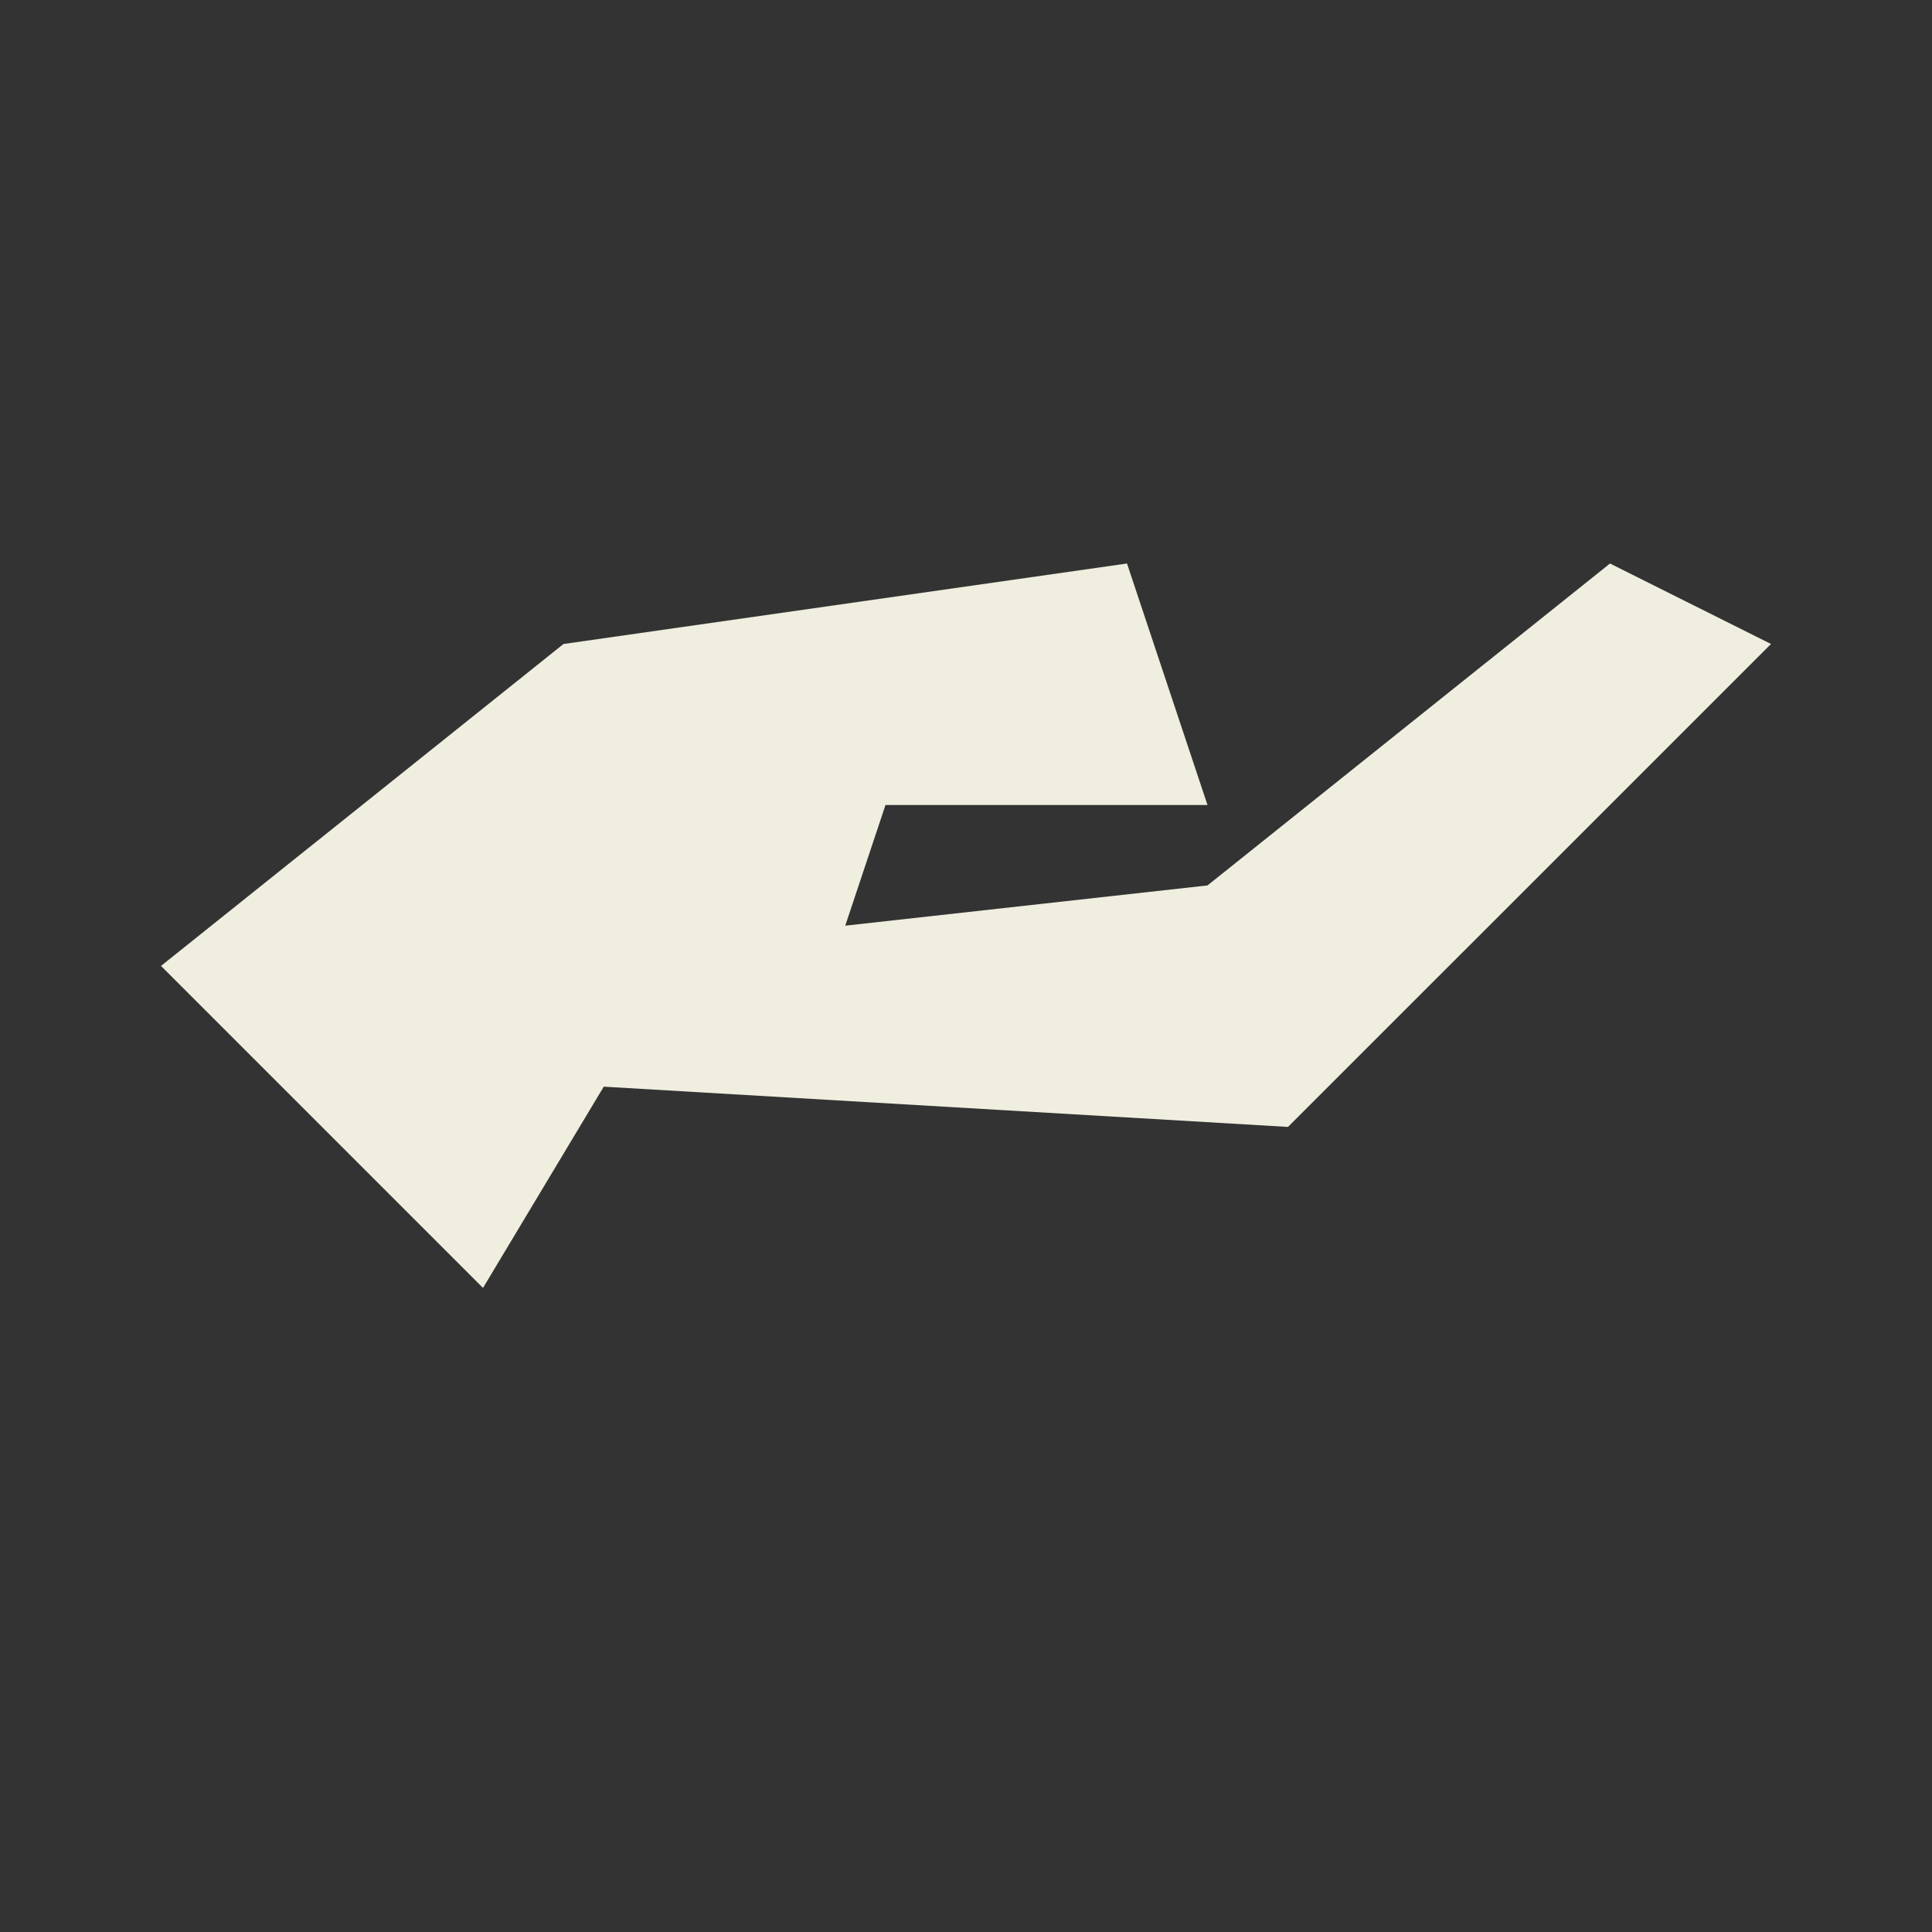 <svg width="24" height="24" viewBox="0 0 24 24" fill="none" xmlns="http://www.w3.org/2000/svg">
<rect x="0" y="0" width="24" height="24" fill="#333333" stroke="none"/>
<path d="M6 15.999L2 11.999L7 8L14 7L15 10H11L10.5 11.499L15 10.999L20 7L22 8L16 13.999L7.5 13.499L6 15.999Z" fill="#EFEEDF"/>
</svg>
